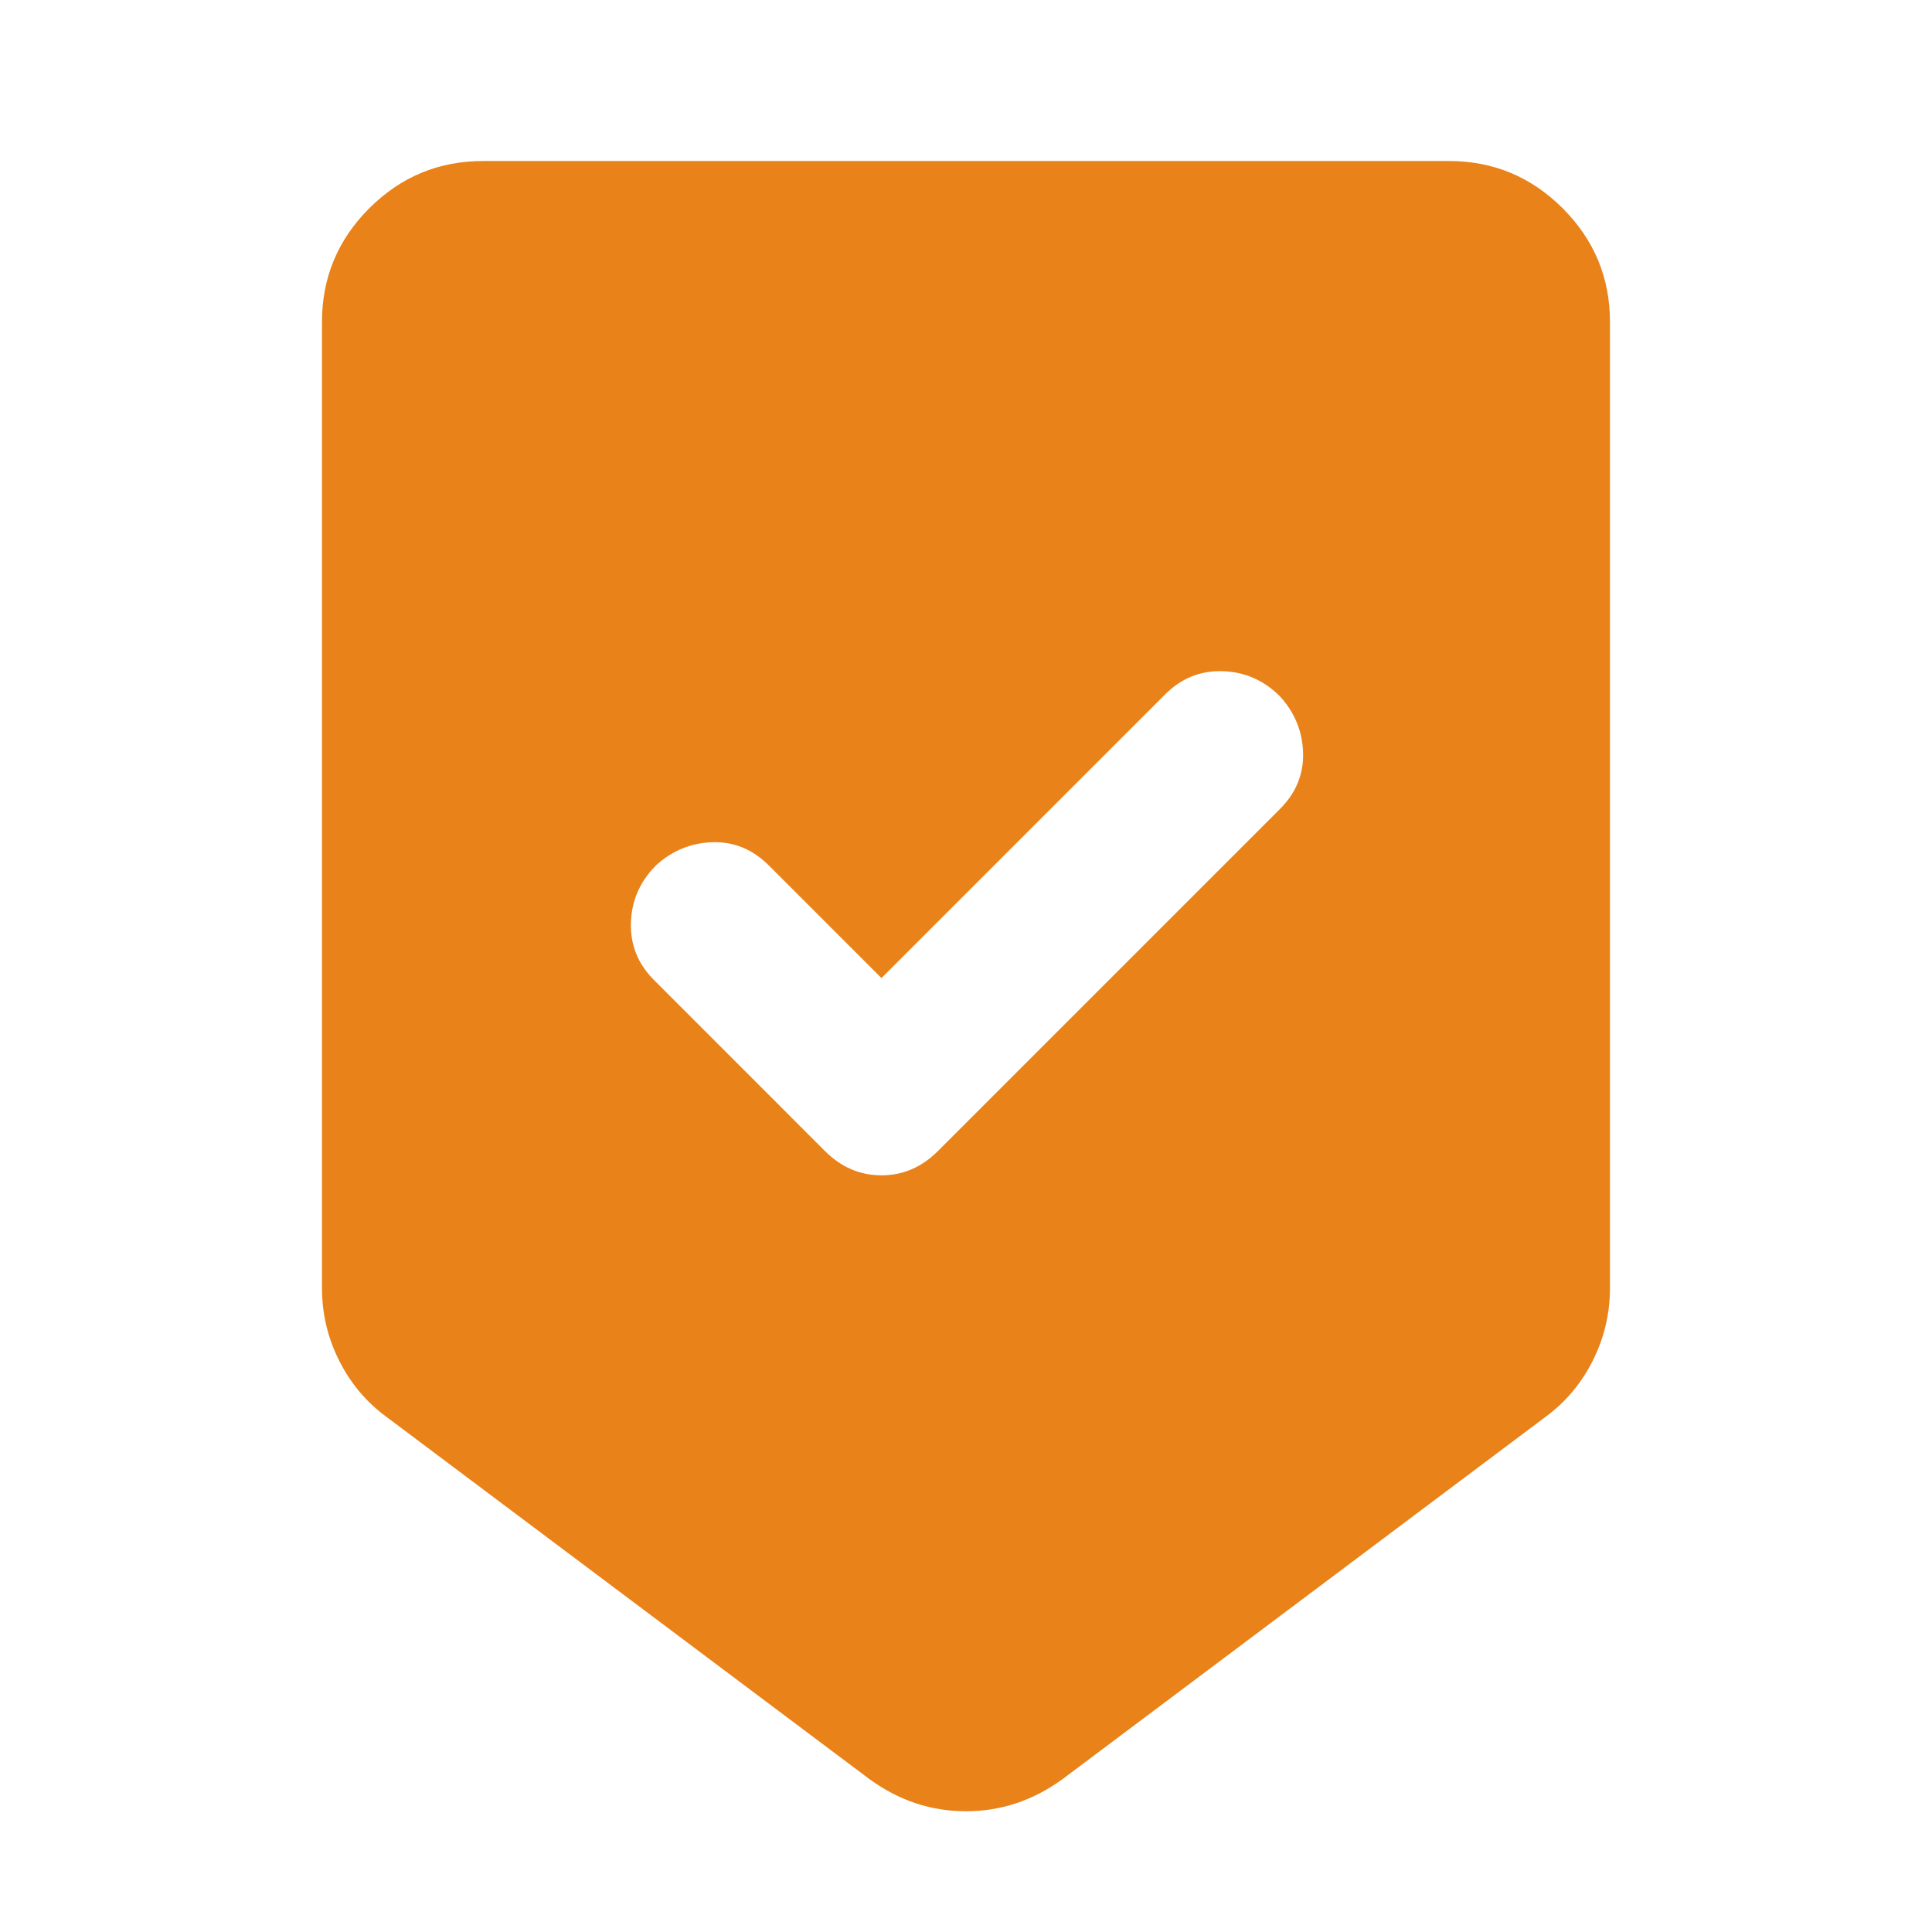 <svg width="32" height="32" viewBox="0 0 32 32" fill="none" xmlns="http://www.w3.org/2000/svg">
<mask id="mask0_10369_1703" style="mask-type:alpha" maskUnits="userSpaceOnUse" x="0" y="0" width="32" height="32">
<rect width="32" height="32" fill="#D9D9D9"/>
</mask>
<g mask="url(#mask0_10369_1703)">
<path d="M16 30C15.711 30 15.433 29.956 15.166 29.867C14.9 29.778 14.644 29.645 14.4 29.467L6.4 23.467C6.066 23.222 5.805 22.911 5.616 22.533C5.427 22.156 5.333 21.756 5.333 21.333V5.333C5.333 4.6 5.594 3.972 6.116 3.45C6.639 2.928 7.266 2.667 8 2.667H24C24.733 2.667 25.361 2.928 25.883 3.45C26.405 3.972 26.666 4.6 26.666 5.333V21.333C26.666 21.756 26.572 22.156 26.383 22.533C26.194 22.911 25.933 23.222 25.6 23.467L17.6 29.467C17.355 29.645 17.1 29.778 16.833 29.867C16.566 29.956 16.289 30 16 30ZM14.6 16.2L12.733 14.333C12.466 14.067 12.155 13.939 11.8 13.95C11.444 13.961 11.133 14.089 10.866 14.333C10.6 14.6 10.461 14.917 10.45 15.283C10.439 15.65 10.566 15.967 10.833 16.233L13.666 19.067C13.933 19.333 14.244 19.467 14.6 19.467C14.955 19.467 15.266 19.333 15.533 19.067L21.2 13.4C21.466 13.133 21.594 12.822 21.583 12.467C21.572 12.111 21.444 11.8 21.2 11.533C20.933 11.267 20.616 11.128 20.25 11.117C19.883 11.106 19.566 11.233 19.3 11.5L14.6 16.2Z" fill="#E88219"/>
</g>
</svg>
